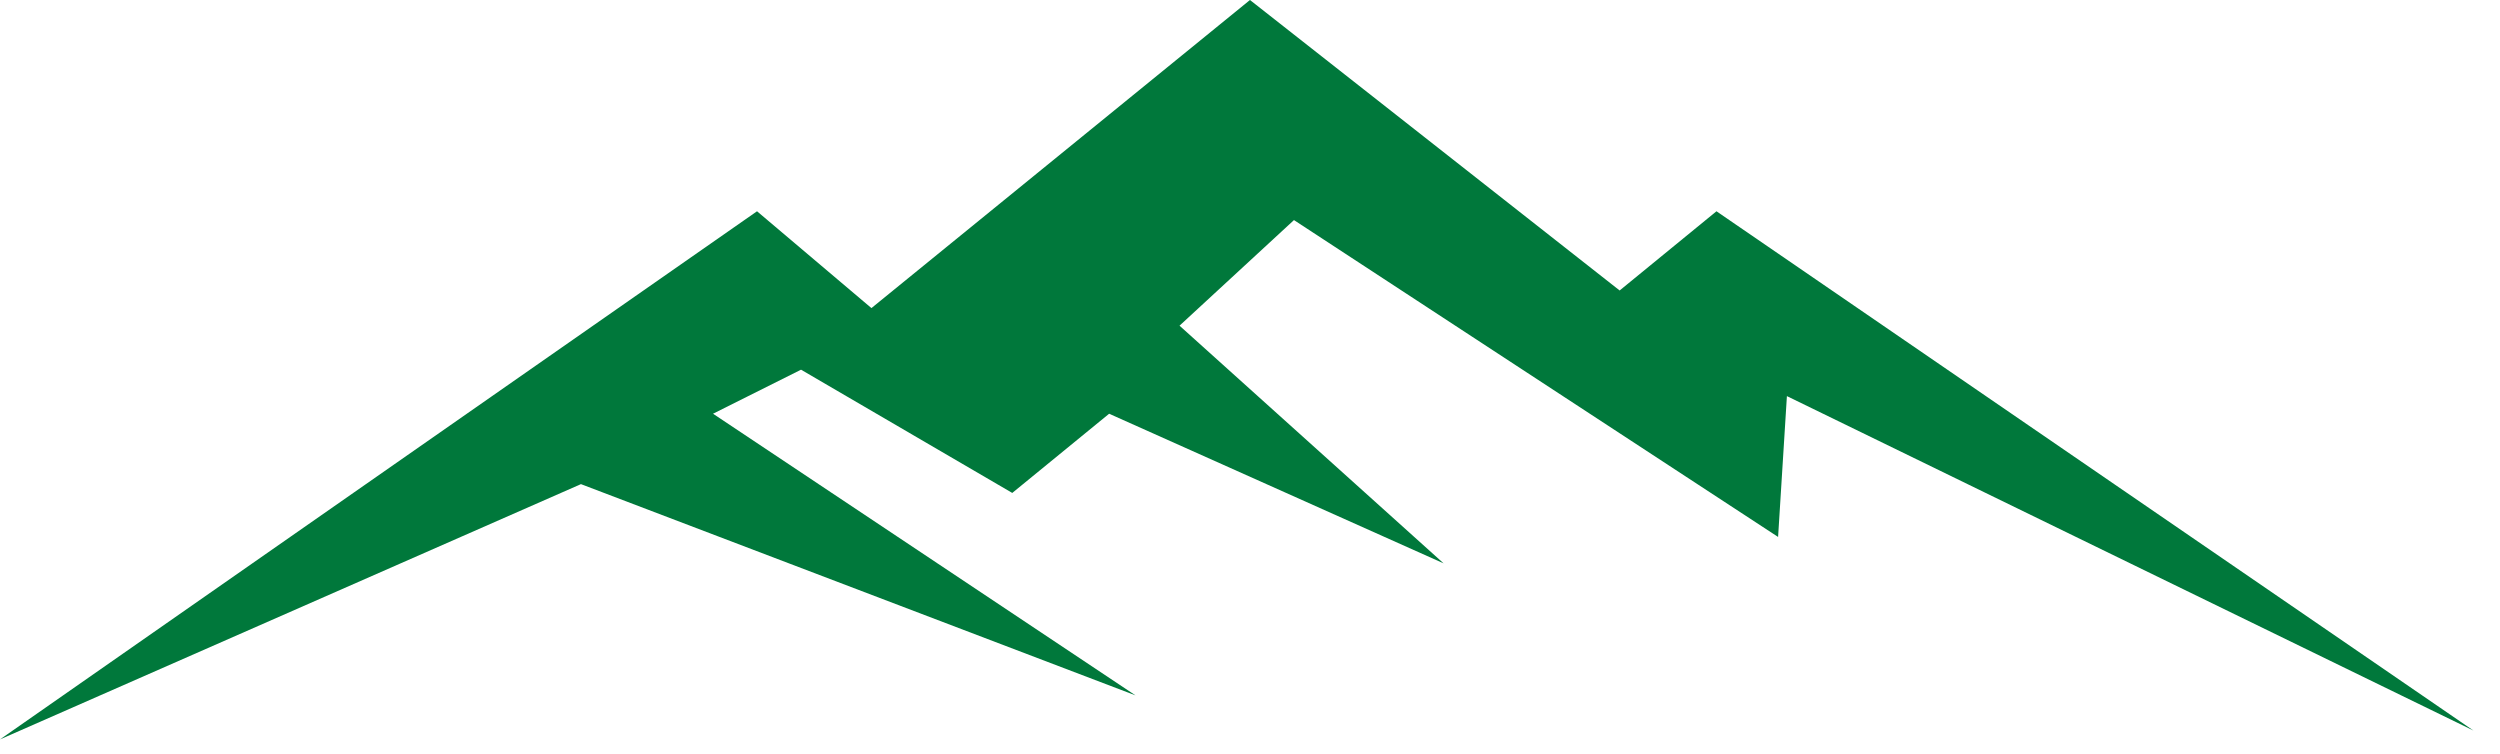<?xml version="1.0" encoding="utf-8"?>
<svg xmlns="http://www.w3.org/2000/svg" fill="none" height="100%" overflow="visible" preserveAspectRatio="none" style="display: block;" viewBox="0 0 63 19" width="100%">
<g id="Mark">
<g id="Group">
<path d="M0 18.633L19.077 5.324L21.96 7.764L31.499 0L40.815 7.32L43.255 5.324L62.332 18.411L45.03 9.982L44.808 13.531L32.608 5.546L29.724 8.207L36.379 14.197L27.95 10.426L25.509 12.422L20.186 9.316L17.968 10.426L28.615 17.524L14.64 12.2L0 18.633Z" fill="#00783B" id="Vector"/>
</g>
</g>
</svg>